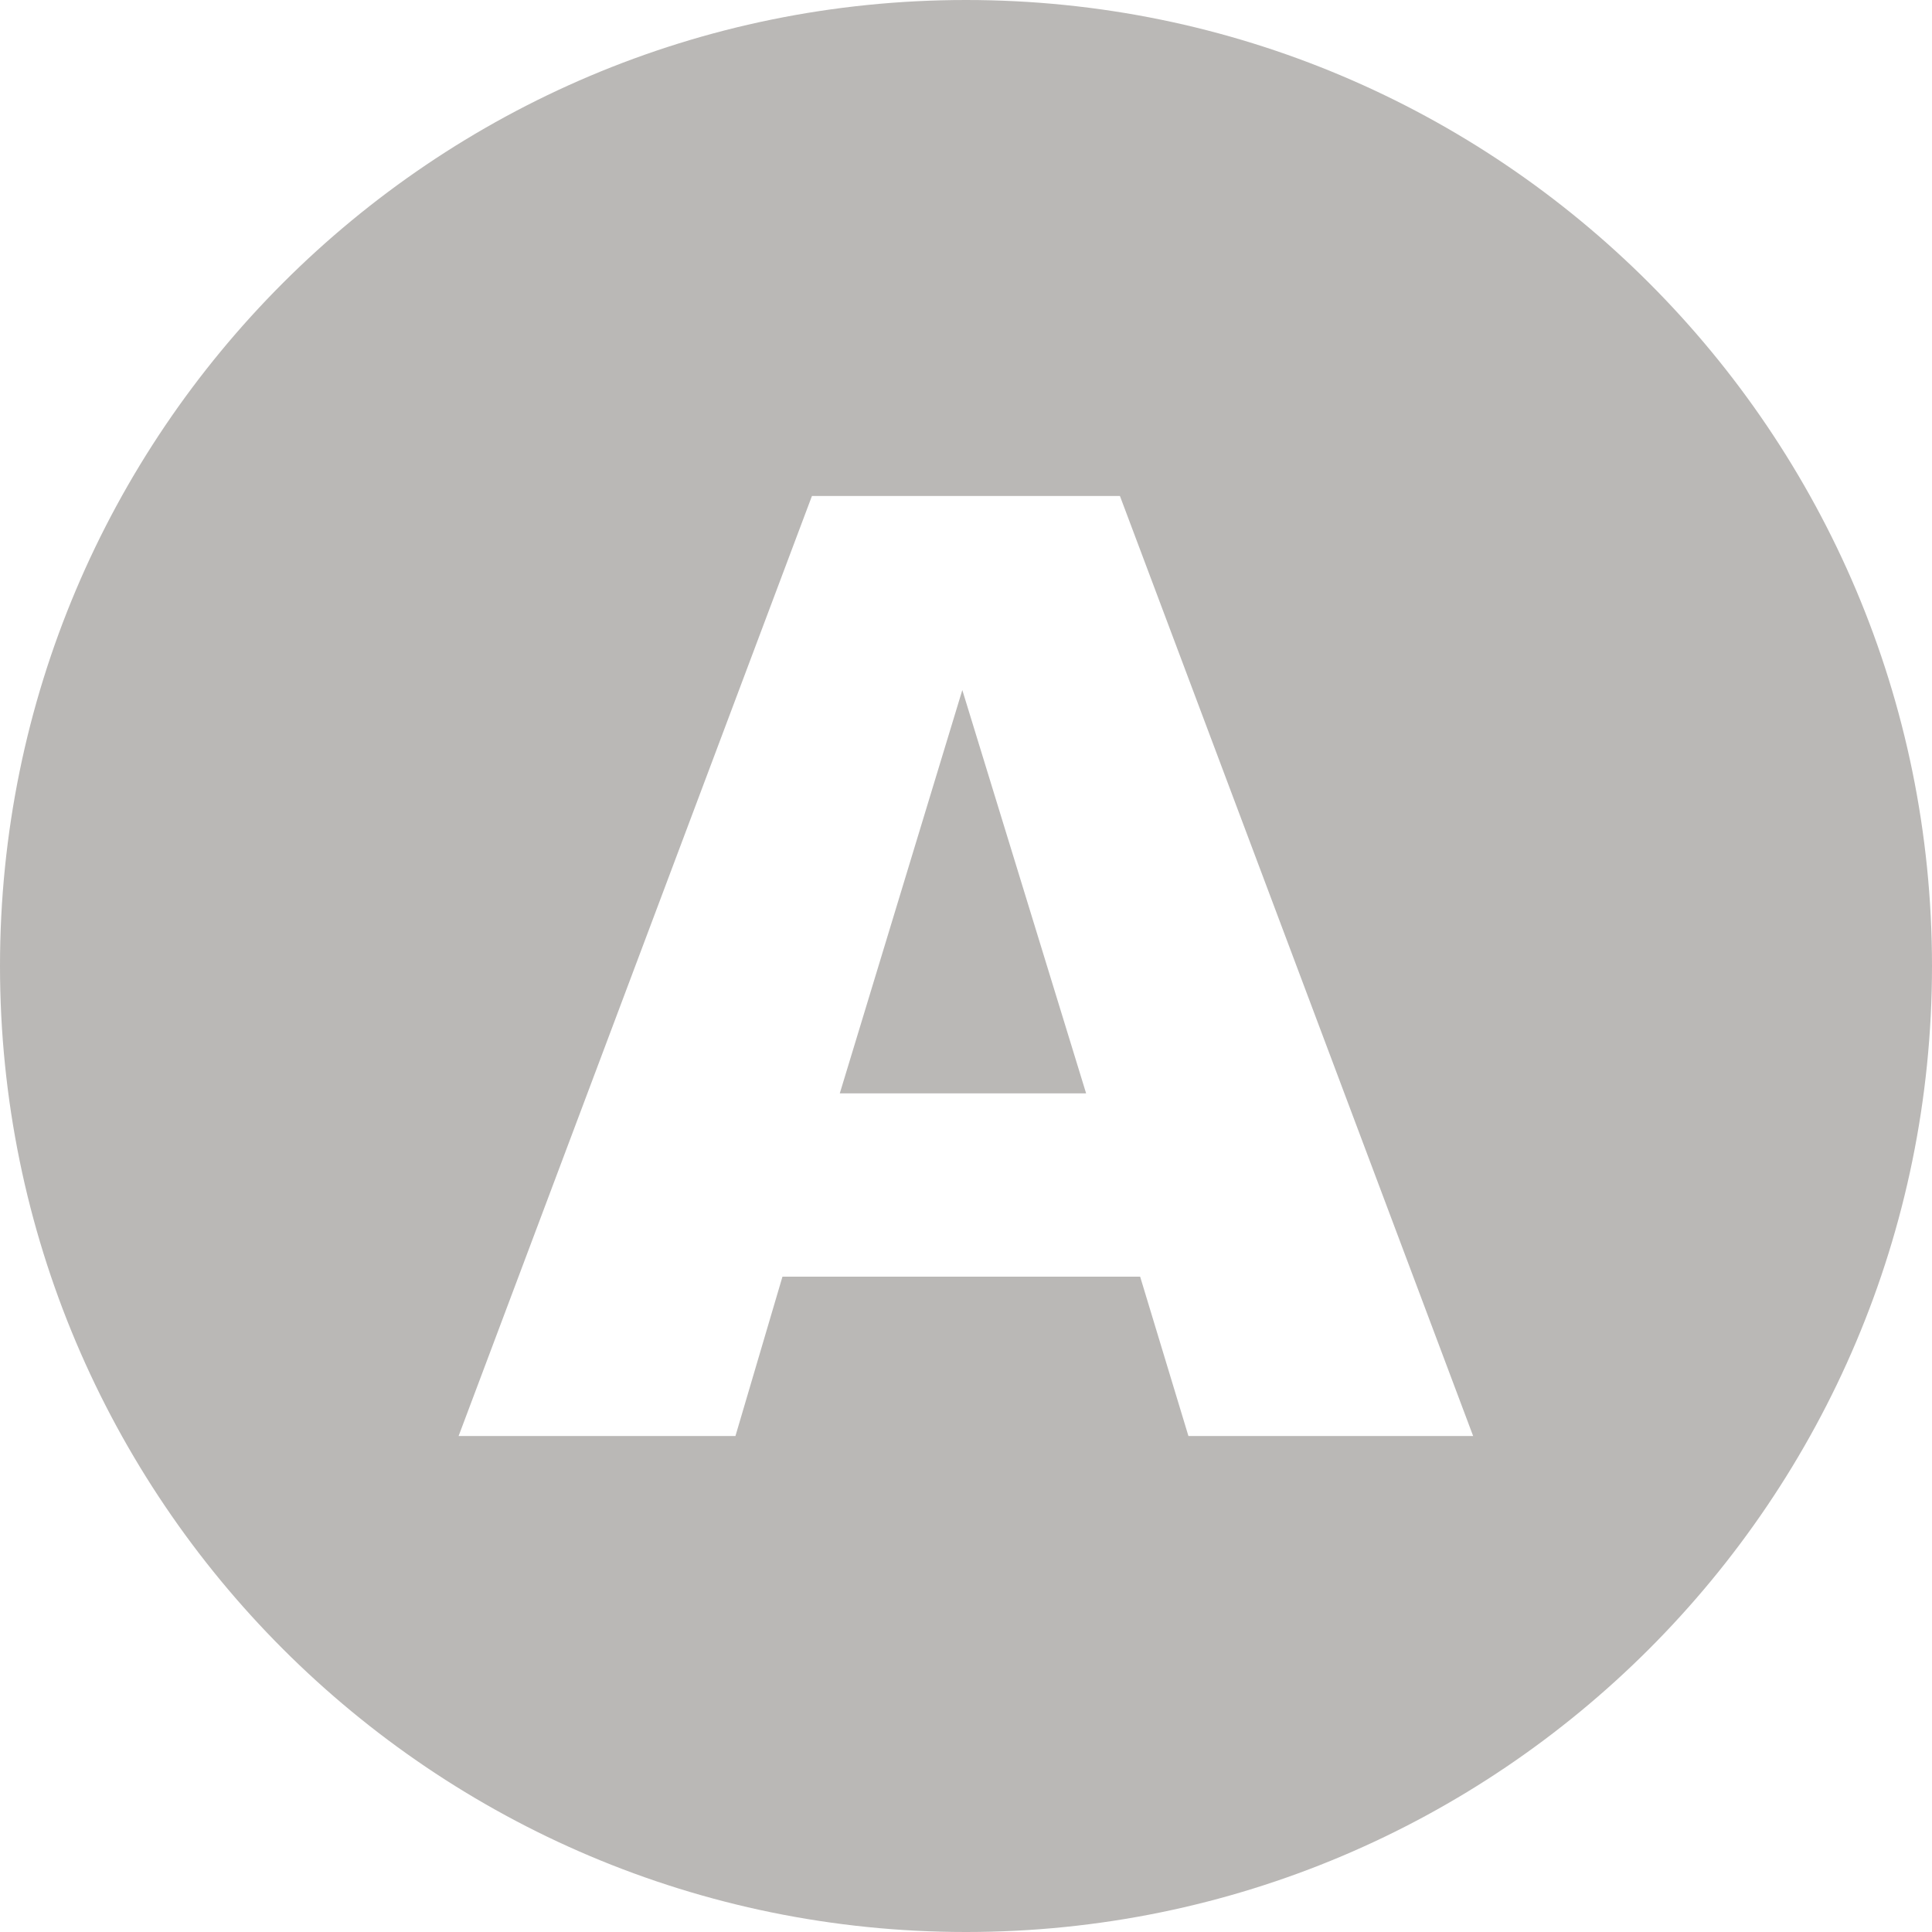 <?xml version="1.0" encoding="UTF-8" standalone="no"?><svg xmlns="http://www.w3.org/2000/svg" xmlns:xlink="http://www.w3.org/1999/xlink" data-name="Layer 2" fill="#bab8b6" height="152" preserveAspectRatio="xMidYMid meet" version="1" viewBox="0.0 0.0 152.0 152.0" width="152" zoomAndPan="magnify"><g id="change1_1"><path d="m76,152c41.97,0,76-34.03,76-76S117.97,0,76,0,0,34.03,0,76s34.03,76,76,76Zm-12.11-112.98h24.22l27.79,73.96h-22.4l-3.8-12.54h-28.14l-3.7,12.54h-21.78l27.8-73.96Zm21.56,47h-19.38l9.64-31.73,9.74,31.73Z"/></g></svg>